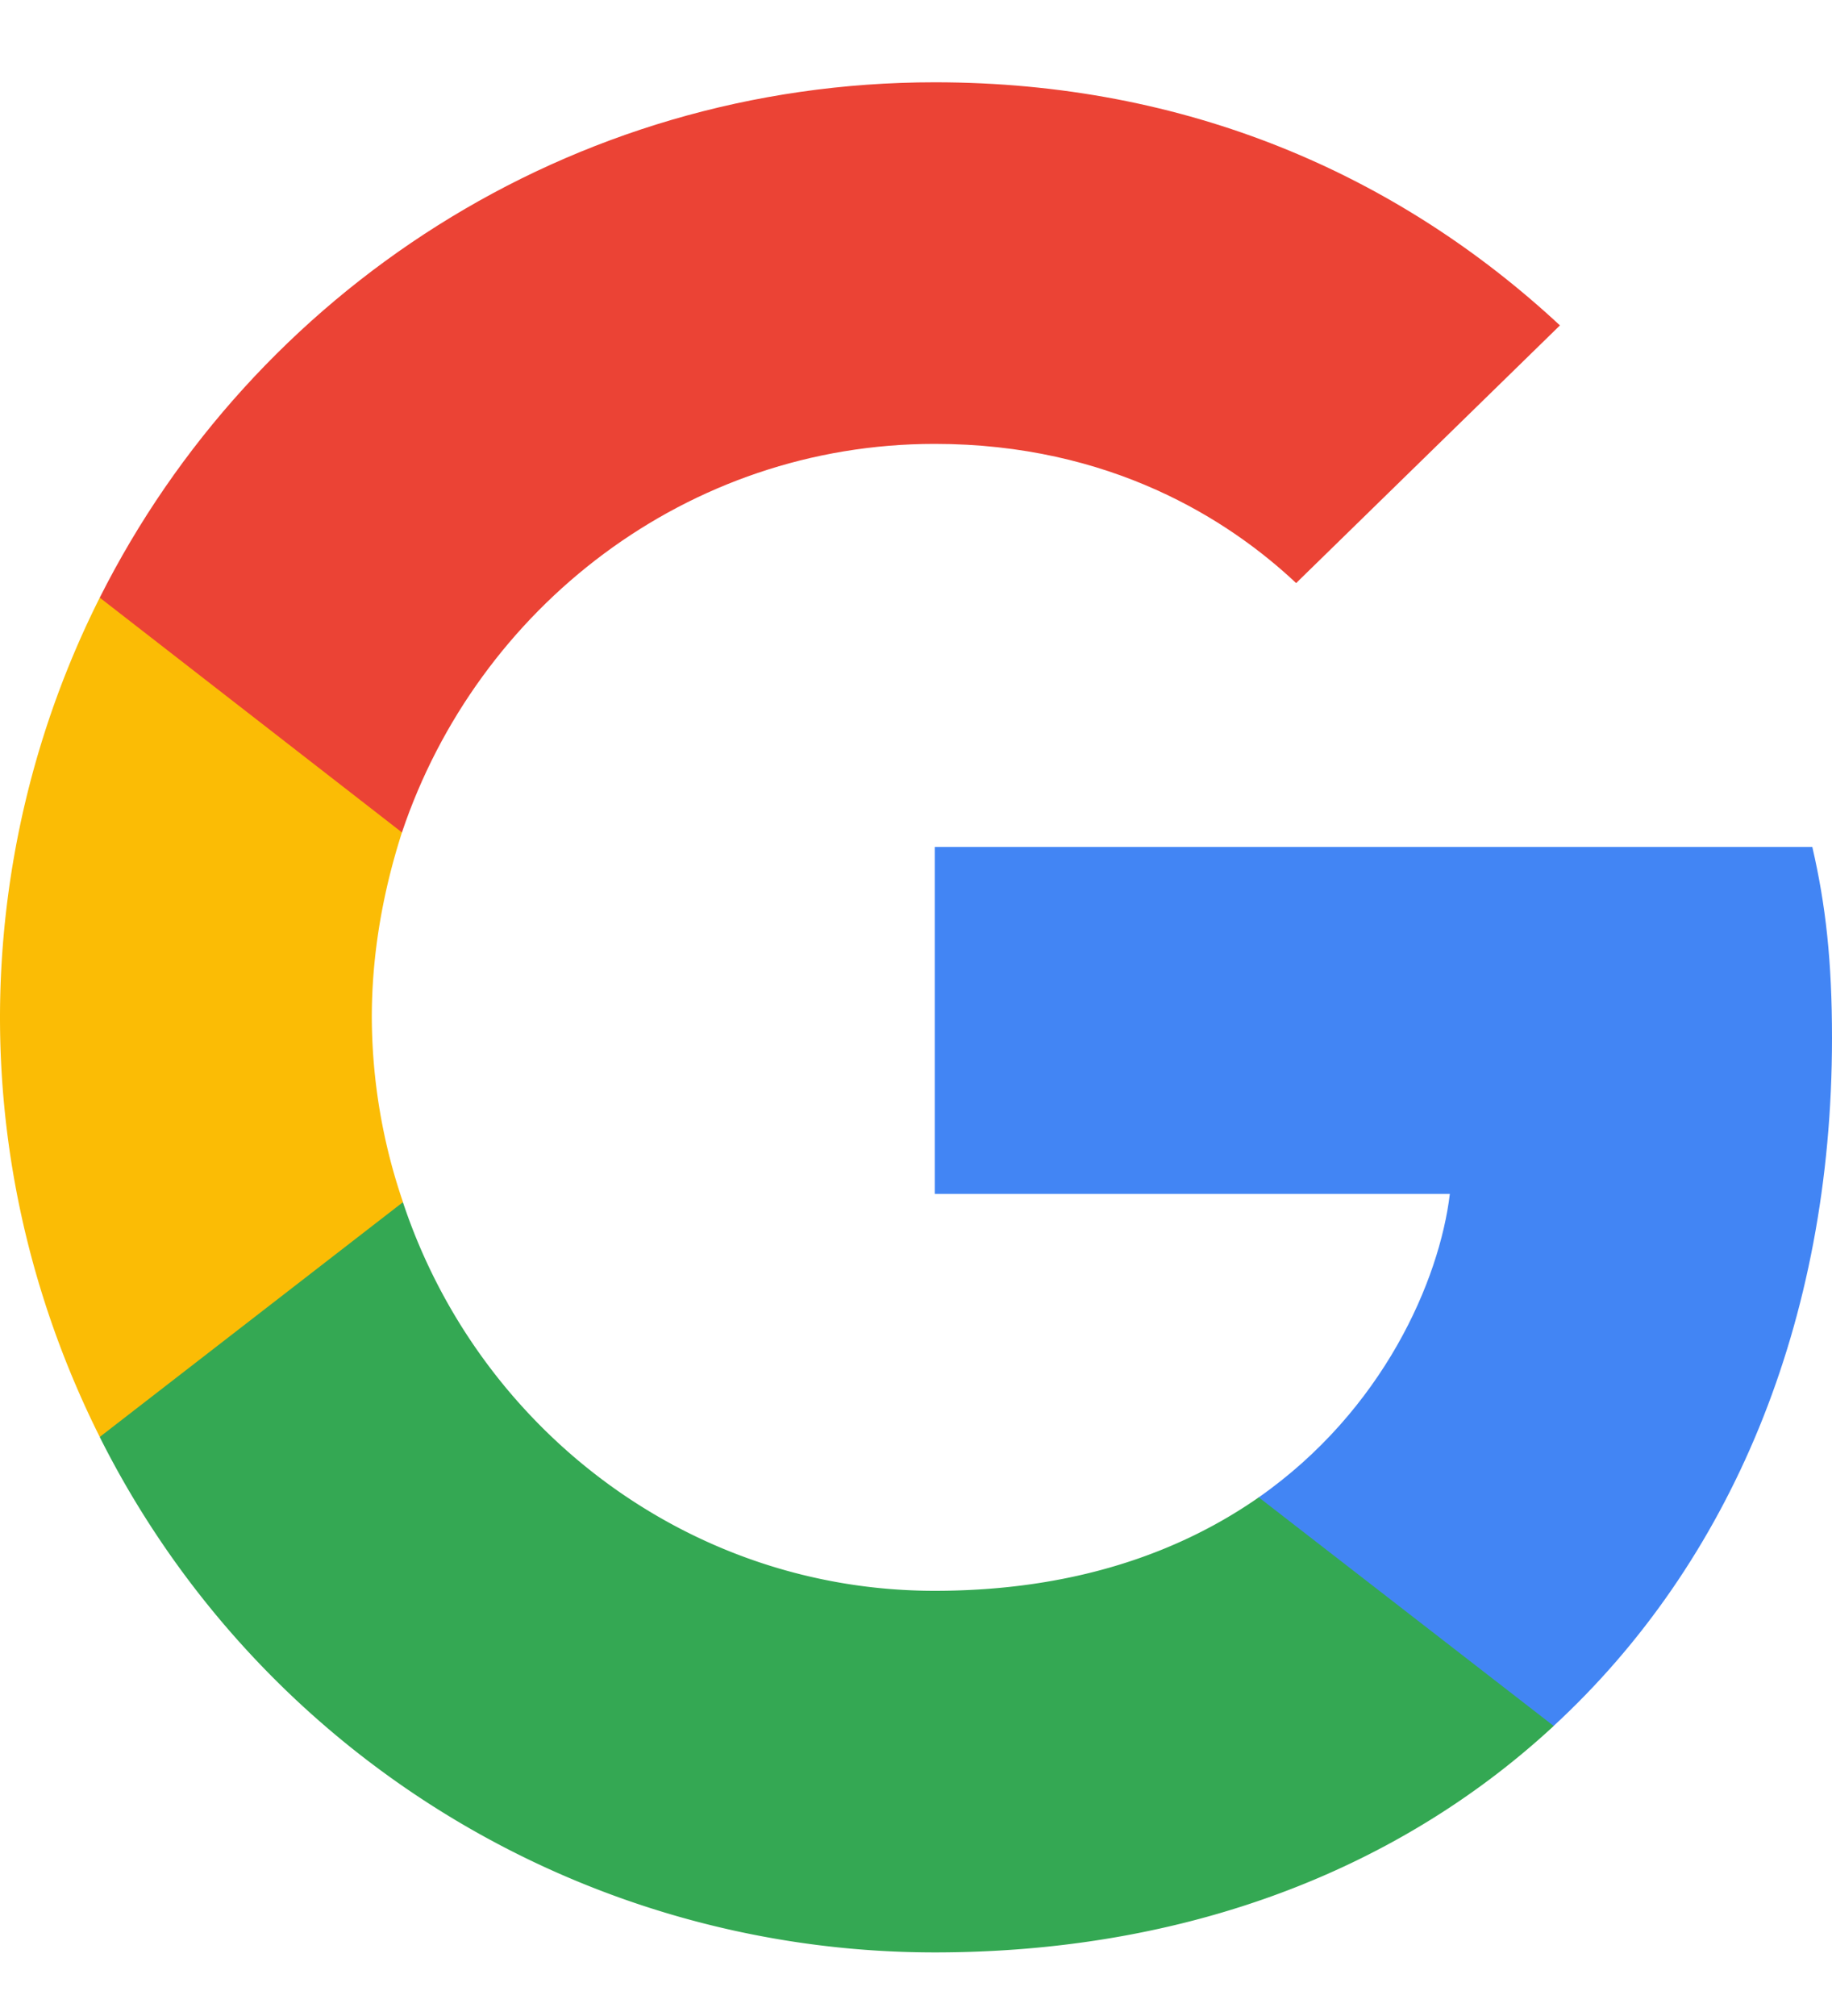 <svg width="20" height="22" fill="none" xmlns="http://www.w3.org/2000/svg"><g clip-path="url(#a)"><path d="M20 11.329c0-.84-.068-1.452-.215-2.087h-9.58v3.787h5.623c-.113.942-.726 2.359-2.086 3.311l-.02.127 3.03 2.347.21.02C18.889 17.055 20 14.436 20 11.33Z" fill="#4285F4"/><path d="M10.204 21.306c2.755 0 5.068-.907 6.758-2.471l-3.22-2.495c-.862.601-2.019 1.02-3.538 1.02-2.698 0-4.988-1.78-5.805-4.24l-.12.01-3.15 2.438-.04.114a10.197 10.197 0 0 0 9.116 5.624" fill="#34A853"/><path d="M4.4 13.12a6.284 6.284 0 0 1-.341-2.018c0-.703.125-1.383.329-2.018l-.006-.135-3.189-2.477-.104.05A10.216 10.216 0 0 0 0 11.101c0 1.644.397 3.197 1.089 4.58l3.31-2.562Z" fill="#FBBC05"/><path d="M10.204 4.844c1.916 0 3.21.827 3.946 1.519l2.88-2.812C15.26 1.907 12.96.898 10.204.898c-3.99 0-7.437 2.29-9.115 5.624l3.299 2.562c.827-2.46 3.118-4.24 5.816-4.24Z" fill="#EB4335"/></g><defs><clipPath id="a"><path fill="#fff" d="M0 .898h20v20.408H0z"/></clipPath></defs></svg>